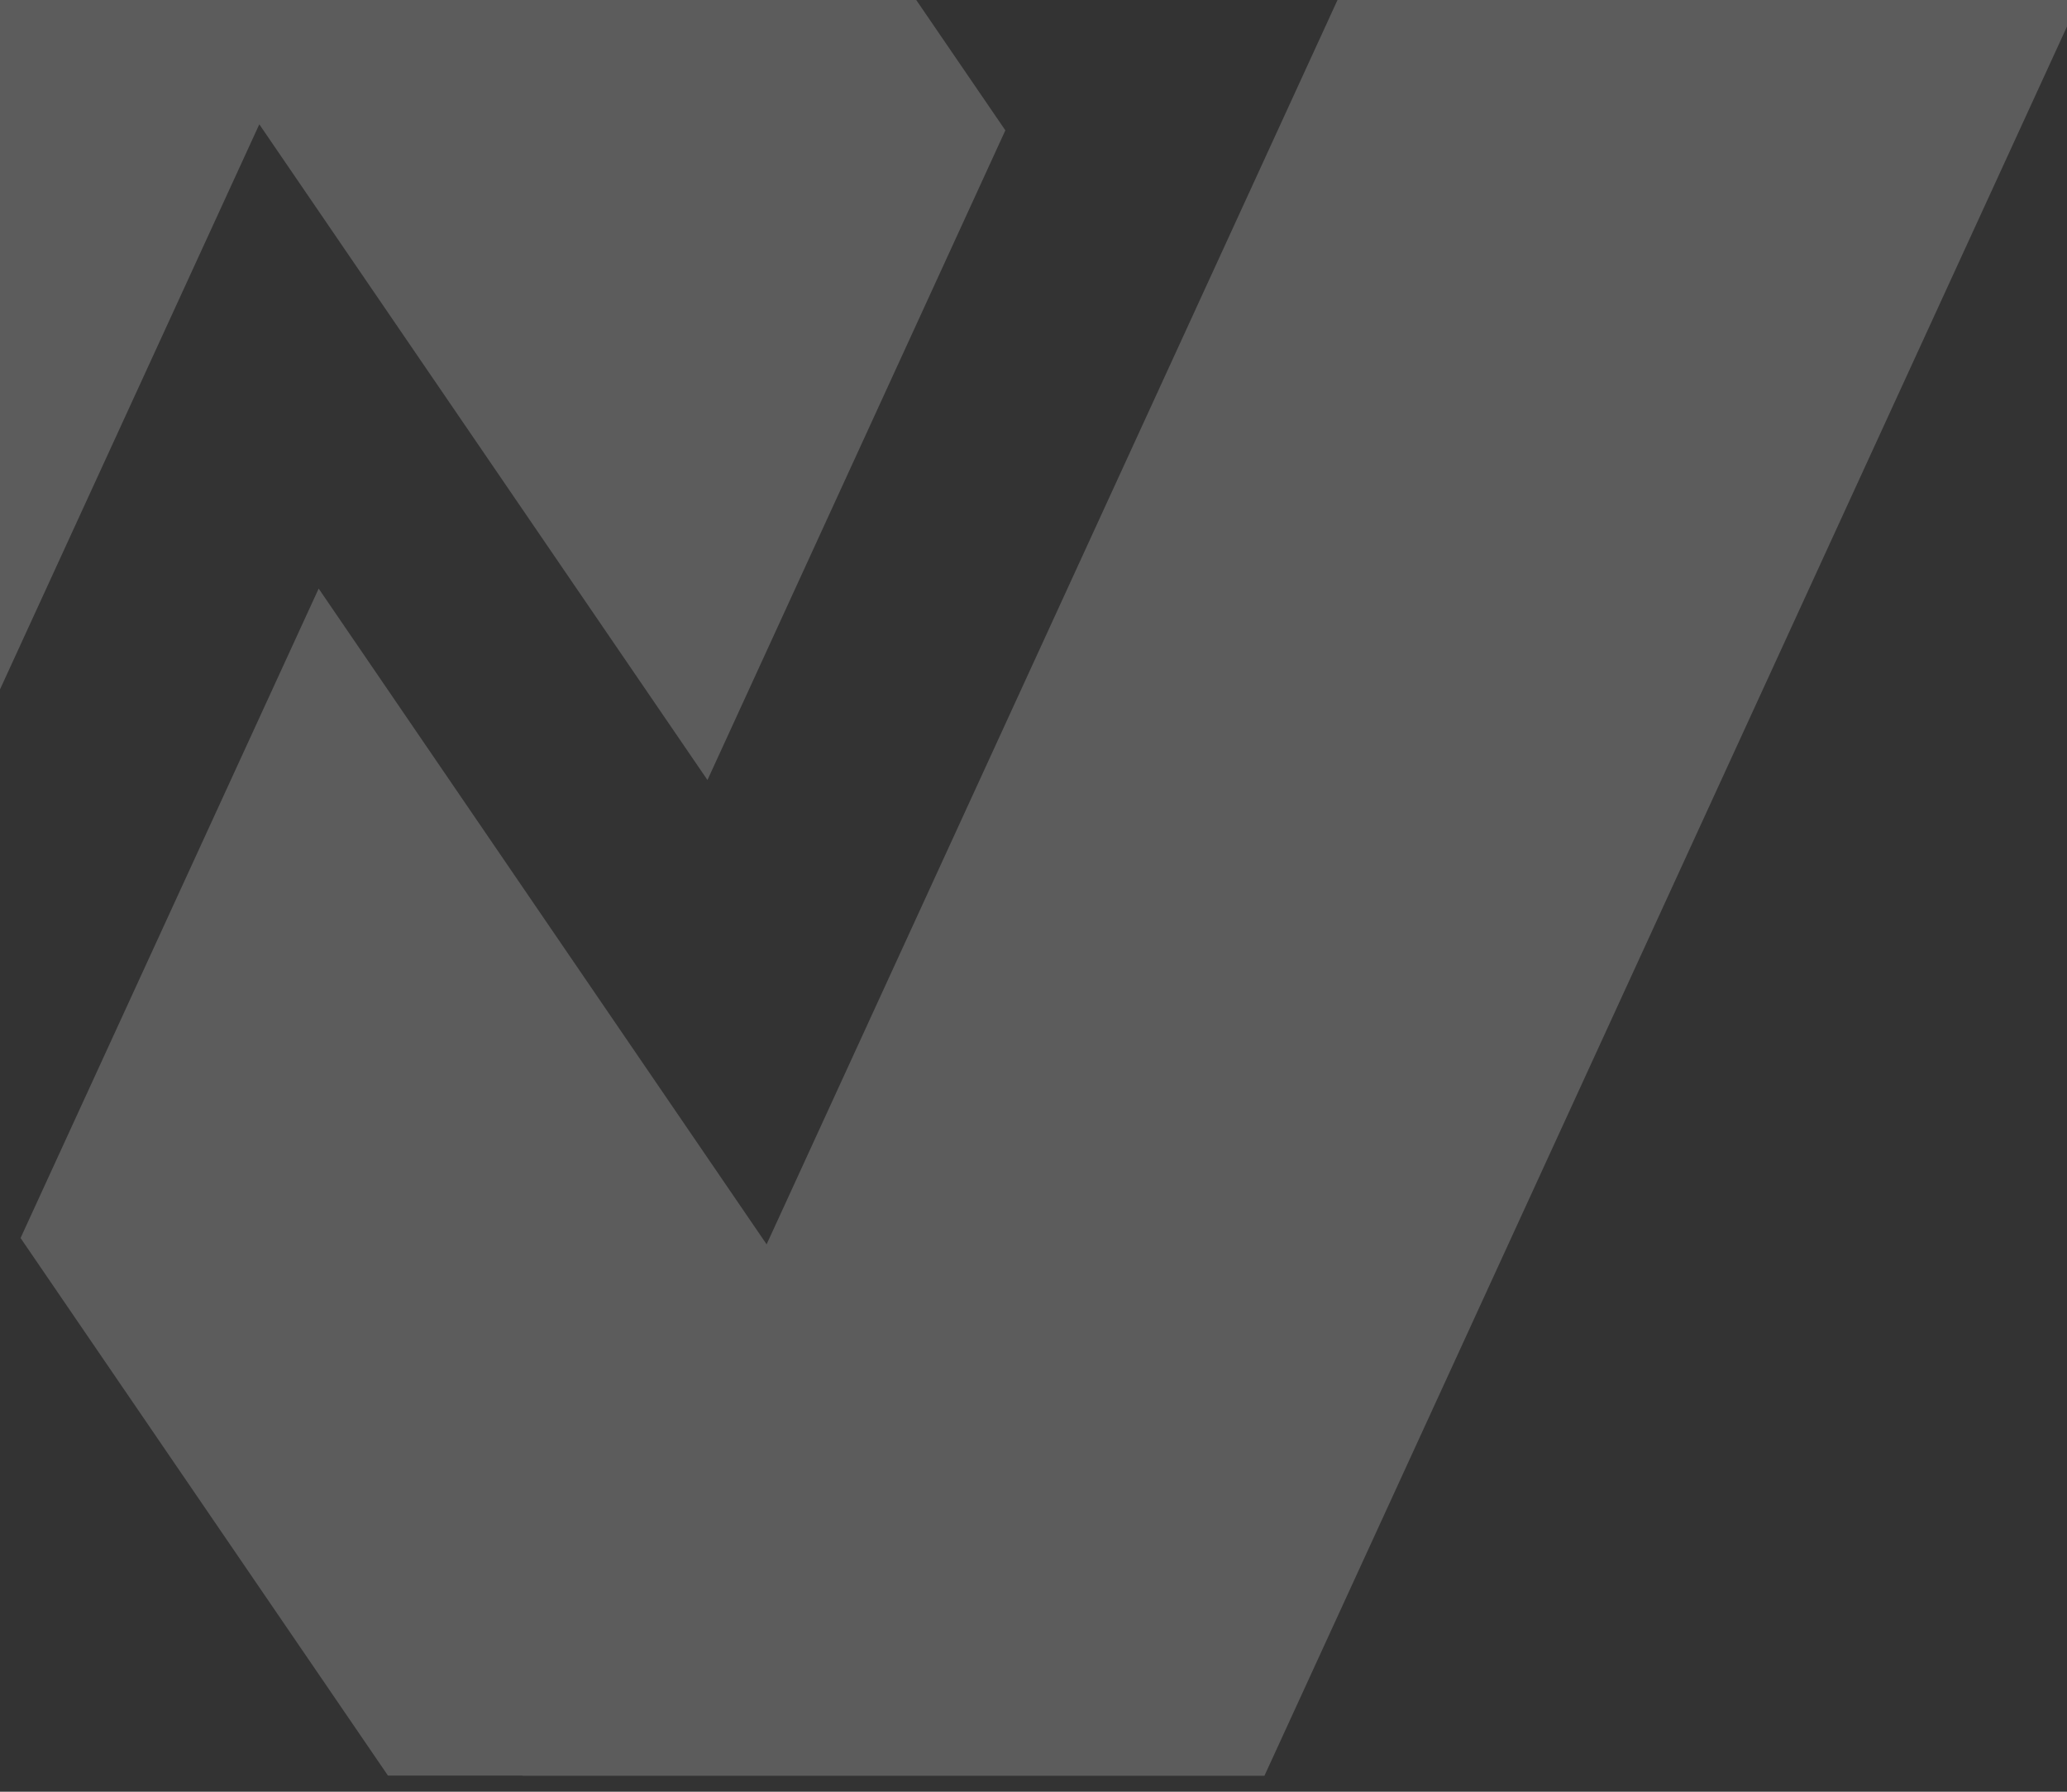 <svg width="60" height="52" viewBox="0 0 60 52" fill="none" xmlns="http://www.w3.org/2000/svg">
<rect x="0" y="0" width="60" height="52" fill="#333333" stroke="none"/>
<g id="Mobile 1 " clip-path="url(#clip0_7757_42793)">
<g id="Group 4" opacity="0.2">
<path id="Vector" d="M18.391 -12H-3.144H-3.137H-6.837L-36 51.538H-14.471L7.527 3.608L20.536 22.638L29.183 3.783L18.391 -12Z" fill="white"/>
<path id="Vector_2" d="M44.331 -12L22.253 36.113L9.25 17.082L0.597 35.93L11.261 51.531H15.168V51.538H36.703L65.86 -12H44.331Z" fill="white"/>
</g>
</g>
<defs>
<clipPath id="clip0_7757_42793">
<rect width="60" height="52" fill="white"/>
</clipPath>
</defs>
</svg>

